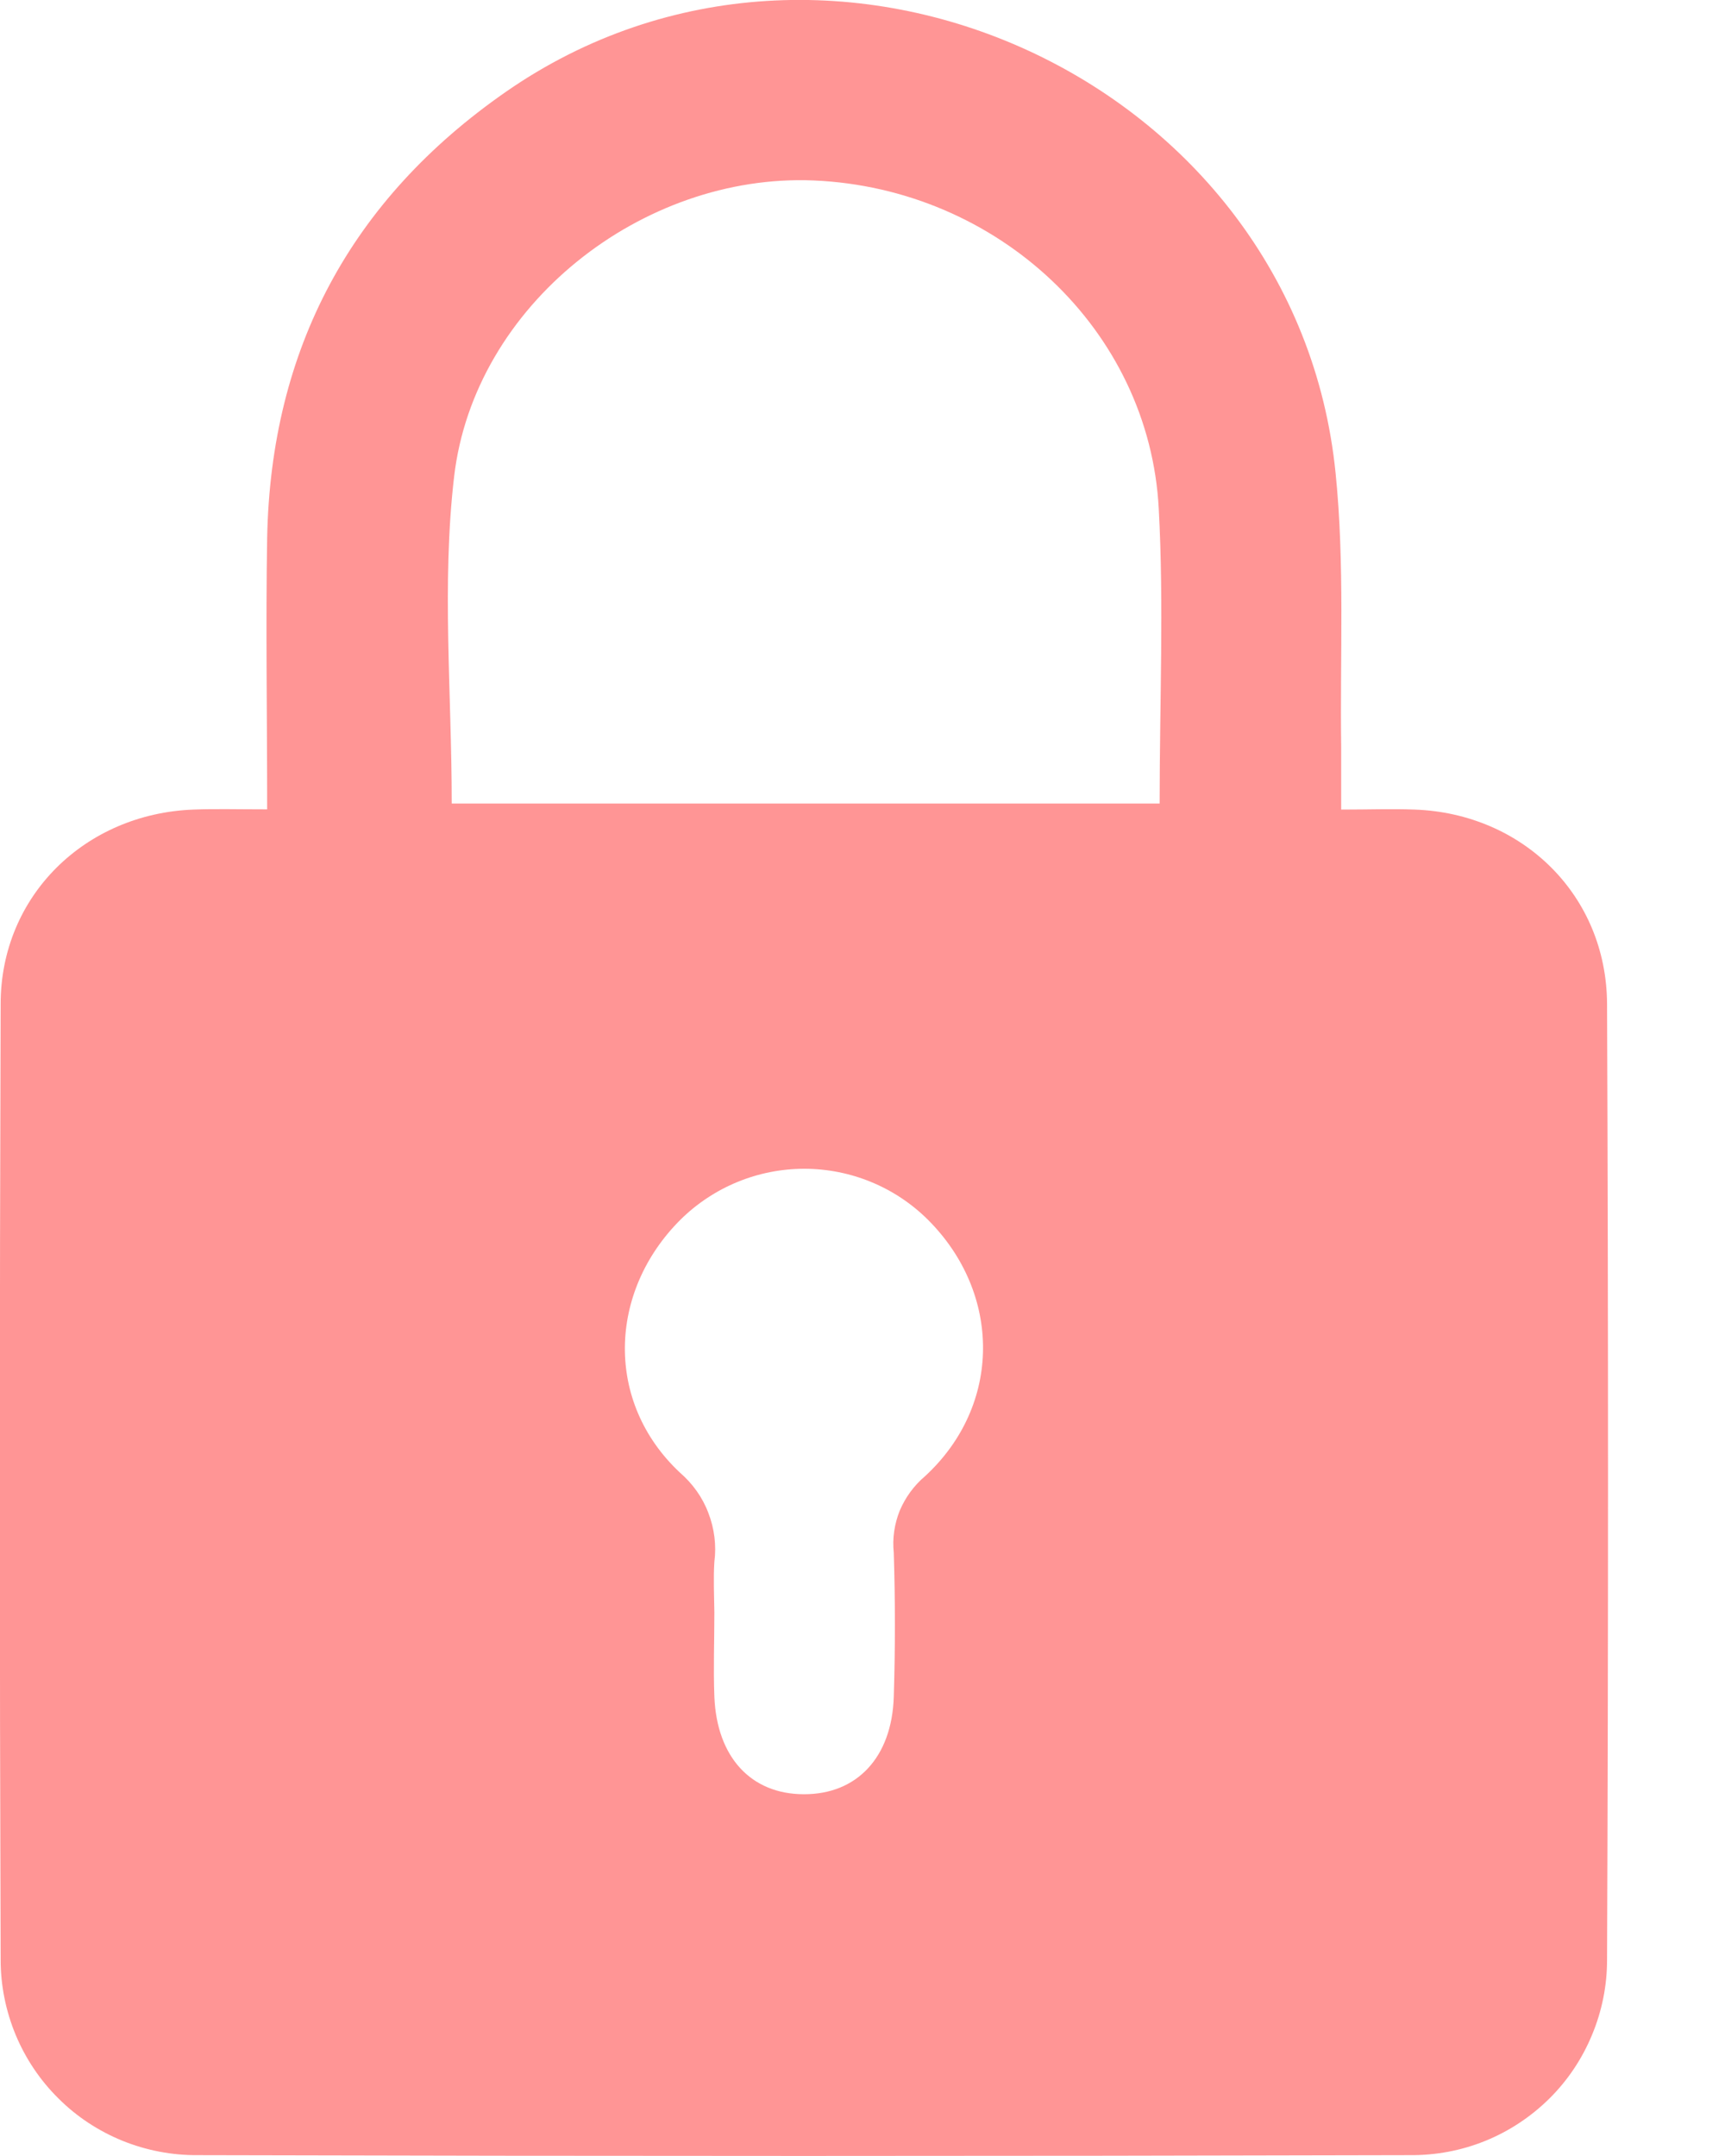 <?xml version="1.0" encoding="UTF-8"?> <svg xmlns="http://www.w3.org/2000/svg" width="8" height="10" viewBox="0 0 8 10" fill="none"><g clip-path="url(#clip0_234_4483)"><path d="M1.239 3.754C1.239 3.314 1.232 2.903 1.239 2.494C1.256 1.618 1.628 0.925 2.346 0.426C3.851 -0.62 6.011 0.369 6.194 2.194C6.237 2.615 6.214 3.044 6.22 3.468C6.22 3.555 6.22 3.639 6.22 3.755C6.35 3.755 6.455 3.751 6.561 3.755C7.063 3.773 7.451 4.154 7.453 4.657C7.459 6.135 7.459 7.613 7.453 9.091C7.453 9.211 7.429 9.329 7.383 9.439C7.337 9.55 7.27 9.65 7.185 9.734C7.1 9.818 6.999 9.885 6.888 9.93C6.777 9.975 6.659 9.997 6.539 9.996C4.664 10.001 2.79 10.001 0.916 9.996C0.797 9.997 0.678 9.974 0.567 9.929C0.457 9.884 0.356 9.818 0.271 9.733C0.186 9.649 0.119 9.549 0.073 9.439C0.027 9.328 0.003 9.21 0.003 9.09C-0.002 7.612 -0.002 6.134 0.003 4.657C0.003 4.155 0.395 3.774 0.897 3.755C0.999 3.751 1.099 3.754 1.239 3.754ZM2.095 3.727H5.378C5.378 3.253 5.398 2.806 5.374 2.361C5.331 1.529 4.626 0.873 3.773 0.837C2.979 0.804 2.199 1.414 2.106 2.211C2.048 2.707 2.095 3.216 2.095 3.727ZM3.313 7.48C3.313 7.61 3.308 7.739 3.313 7.869C3.324 8.15 3.483 8.322 3.728 8.322C3.973 8.323 4.136 8.152 4.145 7.871C4.152 7.648 4.152 7.424 4.145 7.202C4.138 7.135 4.148 7.068 4.173 7.006C4.199 6.945 4.239 6.89 4.29 6.847C4.648 6.517 4.645 5.998 4.303 5.657C4.151 5.506 3.945 5.421 3.73 5.421C3.515 5.421 3.309 5.506 3.156 5.657C2.82 5.992 2.805 6.504 3.153 6.83C3.212 6.881 3.258 6.945 3.285 7.017C3.313 7.089 3.323 7.168 3.313 7.244C3.308 7.321 3.312 7.401 3.313 7.48Z" fill="#FF9595"></path></g><defs><clipPath id="clip0_234_4483"><rect width="7.459" height="10" fill="white"></rect></clipPath></defs></svg> 
